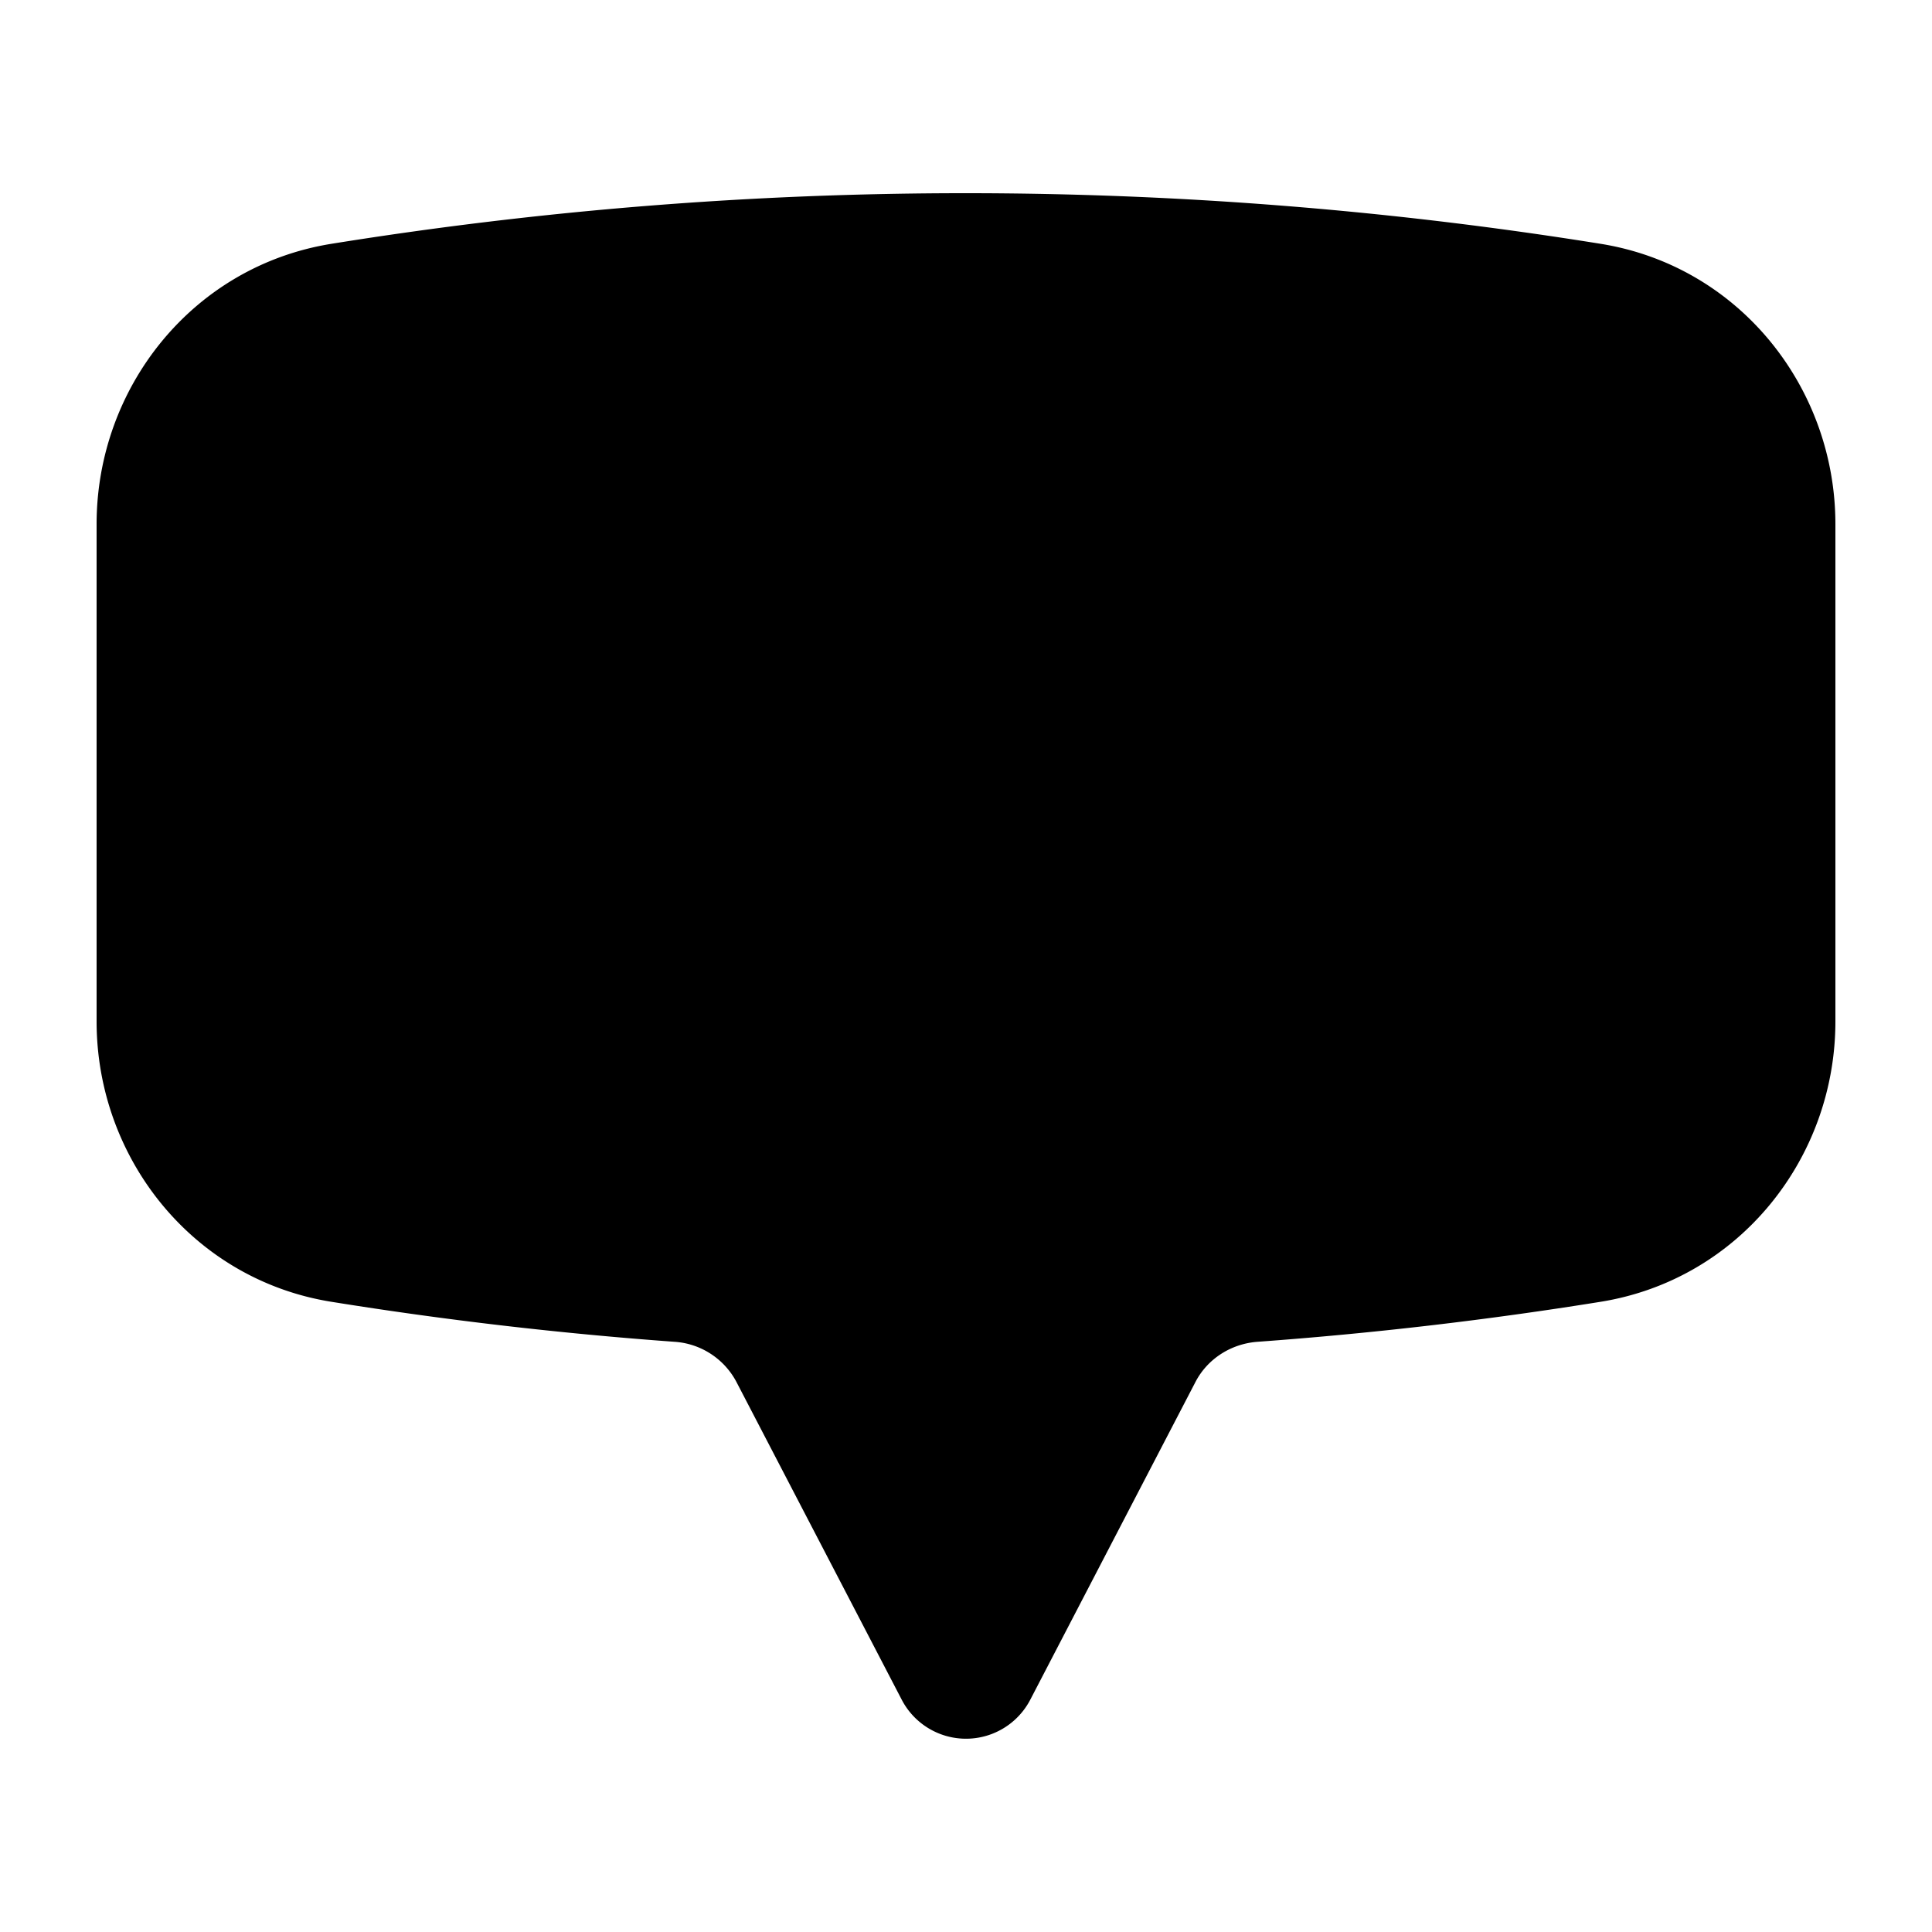 <svg xmlns="http://www.w3.org/2000/svg" viewBox="0 0 20 20" fill="currentColor" aria-hidden="true">
  <path fill-rule="evenodd" d="M3.43 2.524A41.29 41.29 0 0110 2c2.236 0 4.43.18 6.57.524 1.437.231 2.43 1.49 2.43 2.902v5.148c0 1.413-.993 2.67-2.43 2.902a41.102 41.102 0 01-3.55.414c-.28.02-.521.18-.643.413l-1.712 3.293a.75.75 0 01-1.33 0l-1.713-3.293a.783.783 0 00-.642-.413 41.108 41.108 0 01-3.55-.414C1.993 13.245 1 11.986 1 10.574V5.426c0-1.413.993-2.67 2.43-2.902z" clip-rule="evenodd"/>
</svg>
